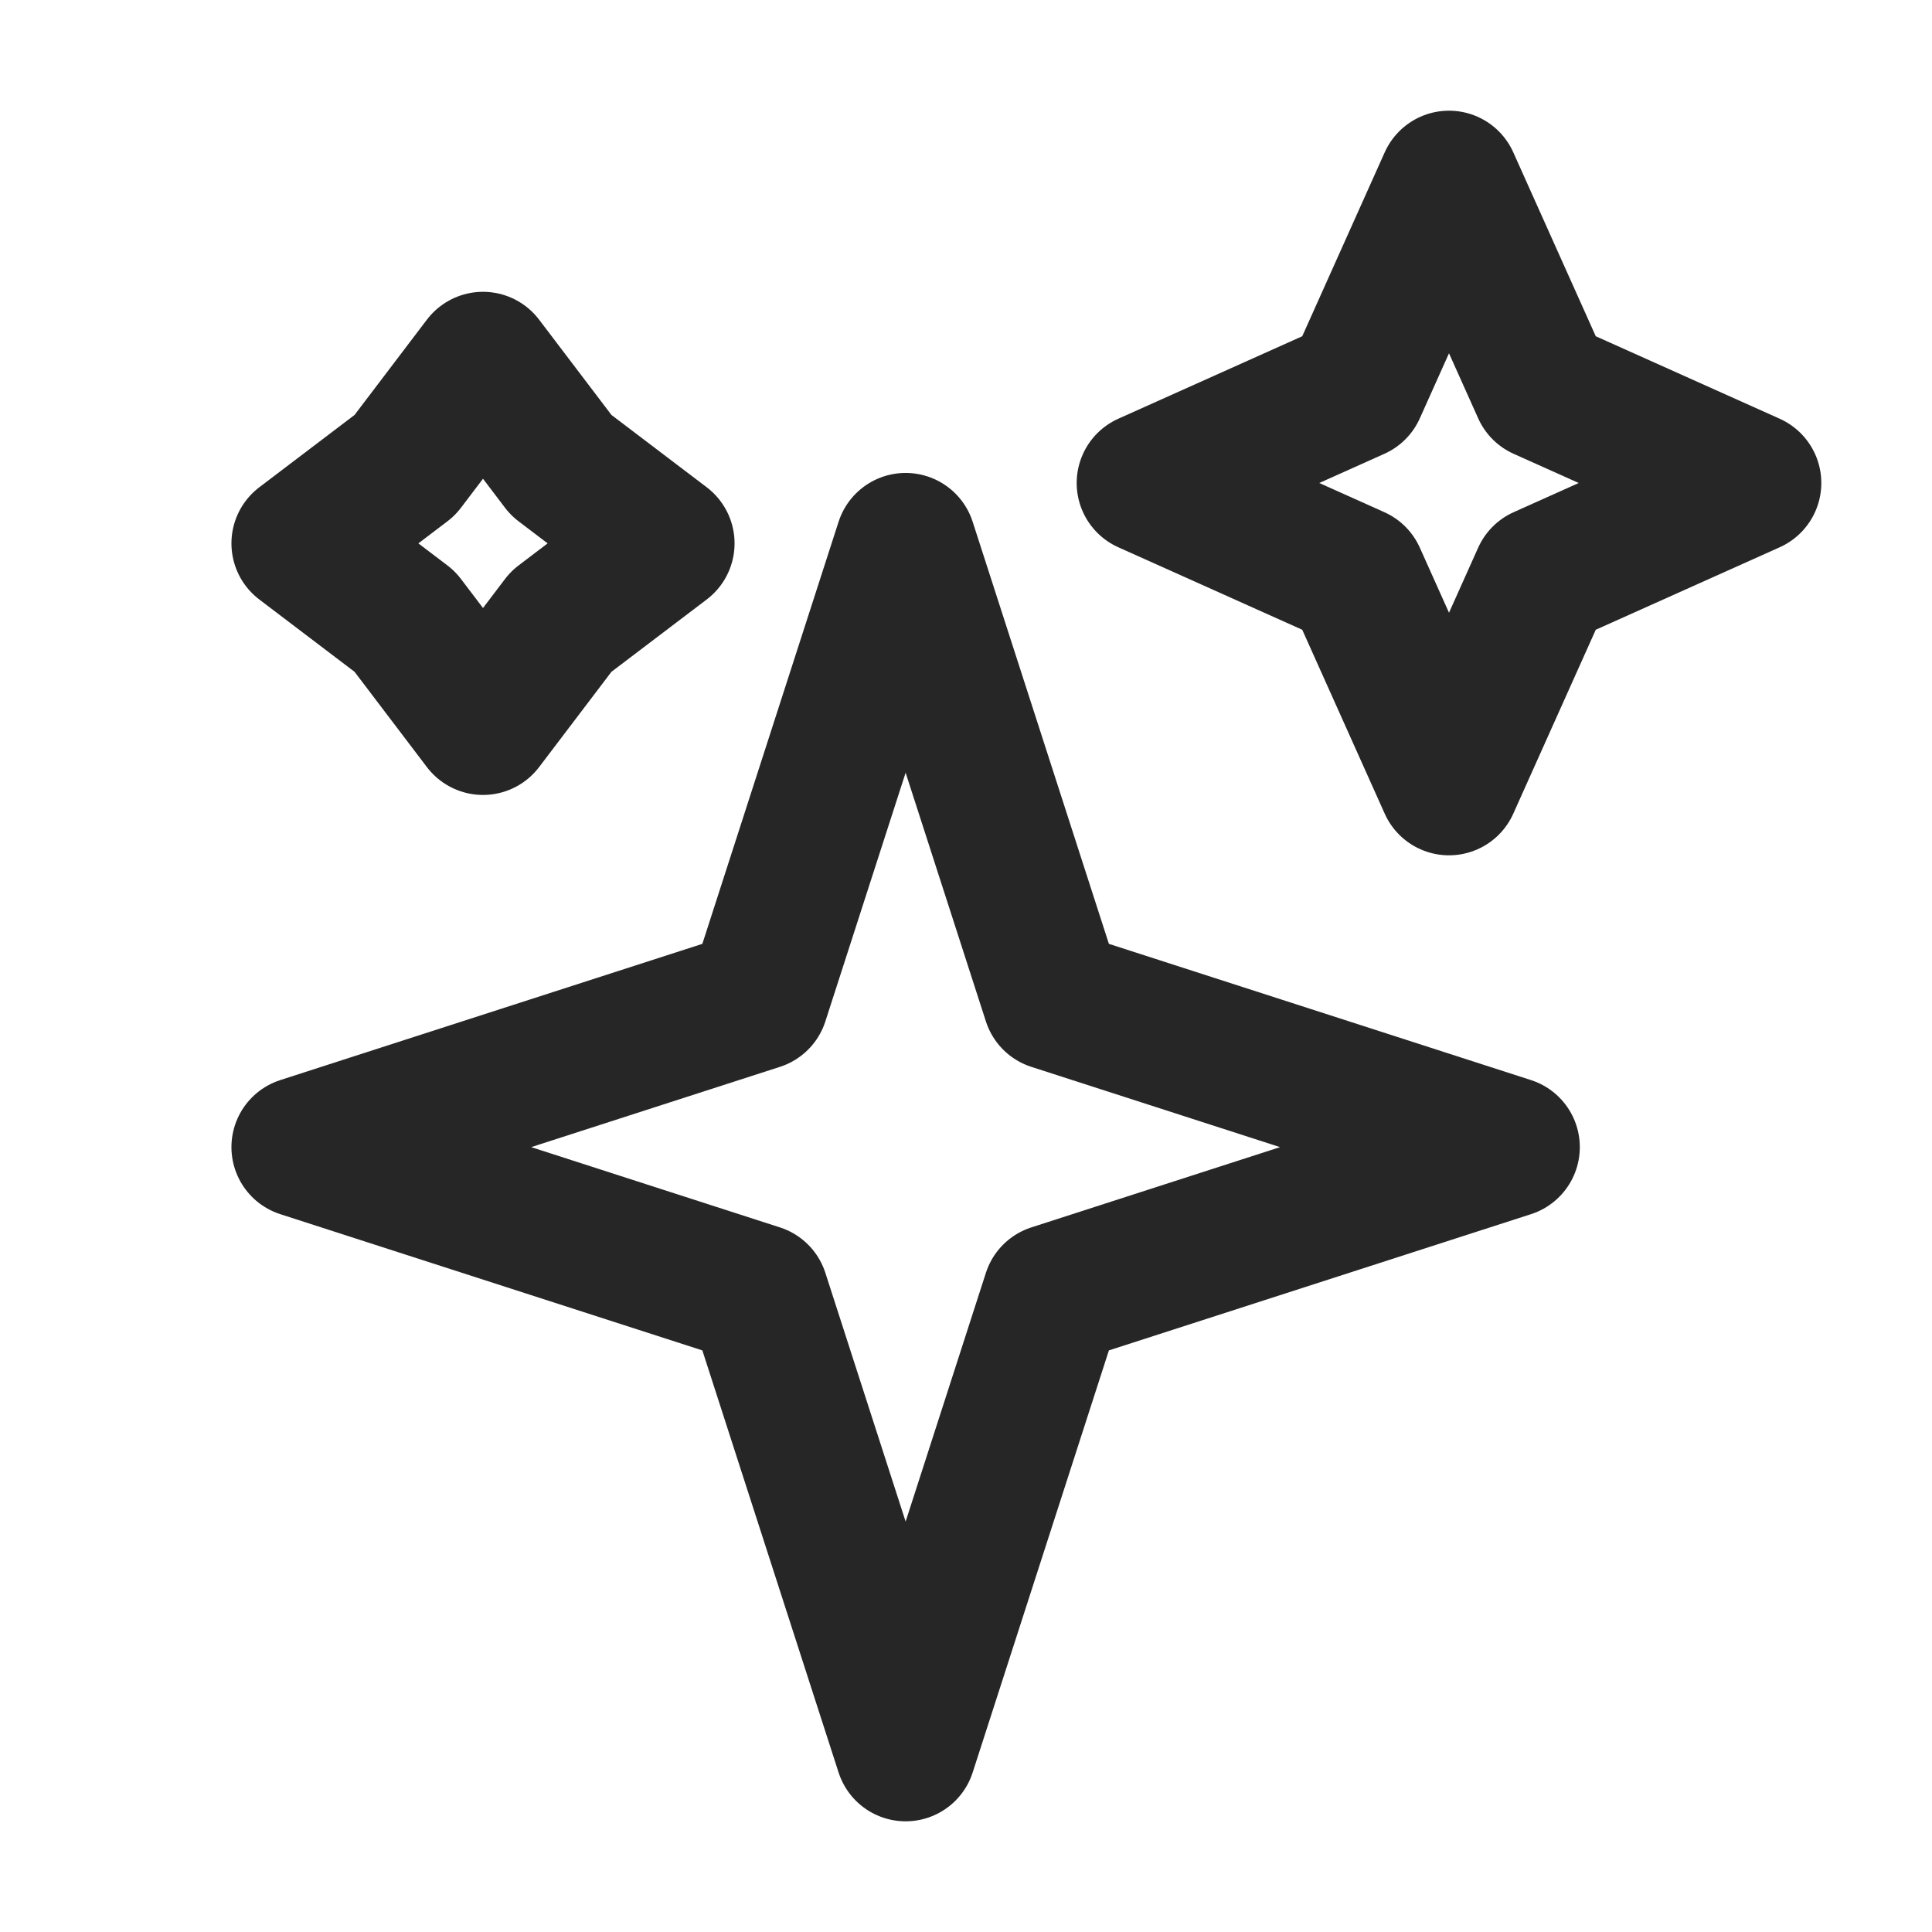 <svg width="24" height="24" viewBox="0 0 24 24" fill="none" xmlns="http://www.w3.org/2000/svg">
<path d="M11.25 6.75L13.08 12.42L18.75 14.25L13.08 16.08L11.25 21.75L9.42 16.08L3.75 14.25L9.42 12.42L11.25 6.75Z" stroke="#262626" stroke-width="1.75" stroke-linejoin="round"/>
<path d="M18 2.25L19.161 4.839L21.75 6L19.161 7.161L18 9.75L16.839 7.161L14.25 6L16.839 4.839L18 2.25Z" stroke="#262626" stroke-width="1.75" stroke-linejoin="round"/>
<path d="M6 4.5L6.971 5.779L8.25 6.75L6.971 7.721L6 9L5.029 7.721L3.75 6.75L5.029 5.779L6 4.5Z" stroke="#262626" stroke-width="1.75" stroke-linejoin="round"/>
</svg>
